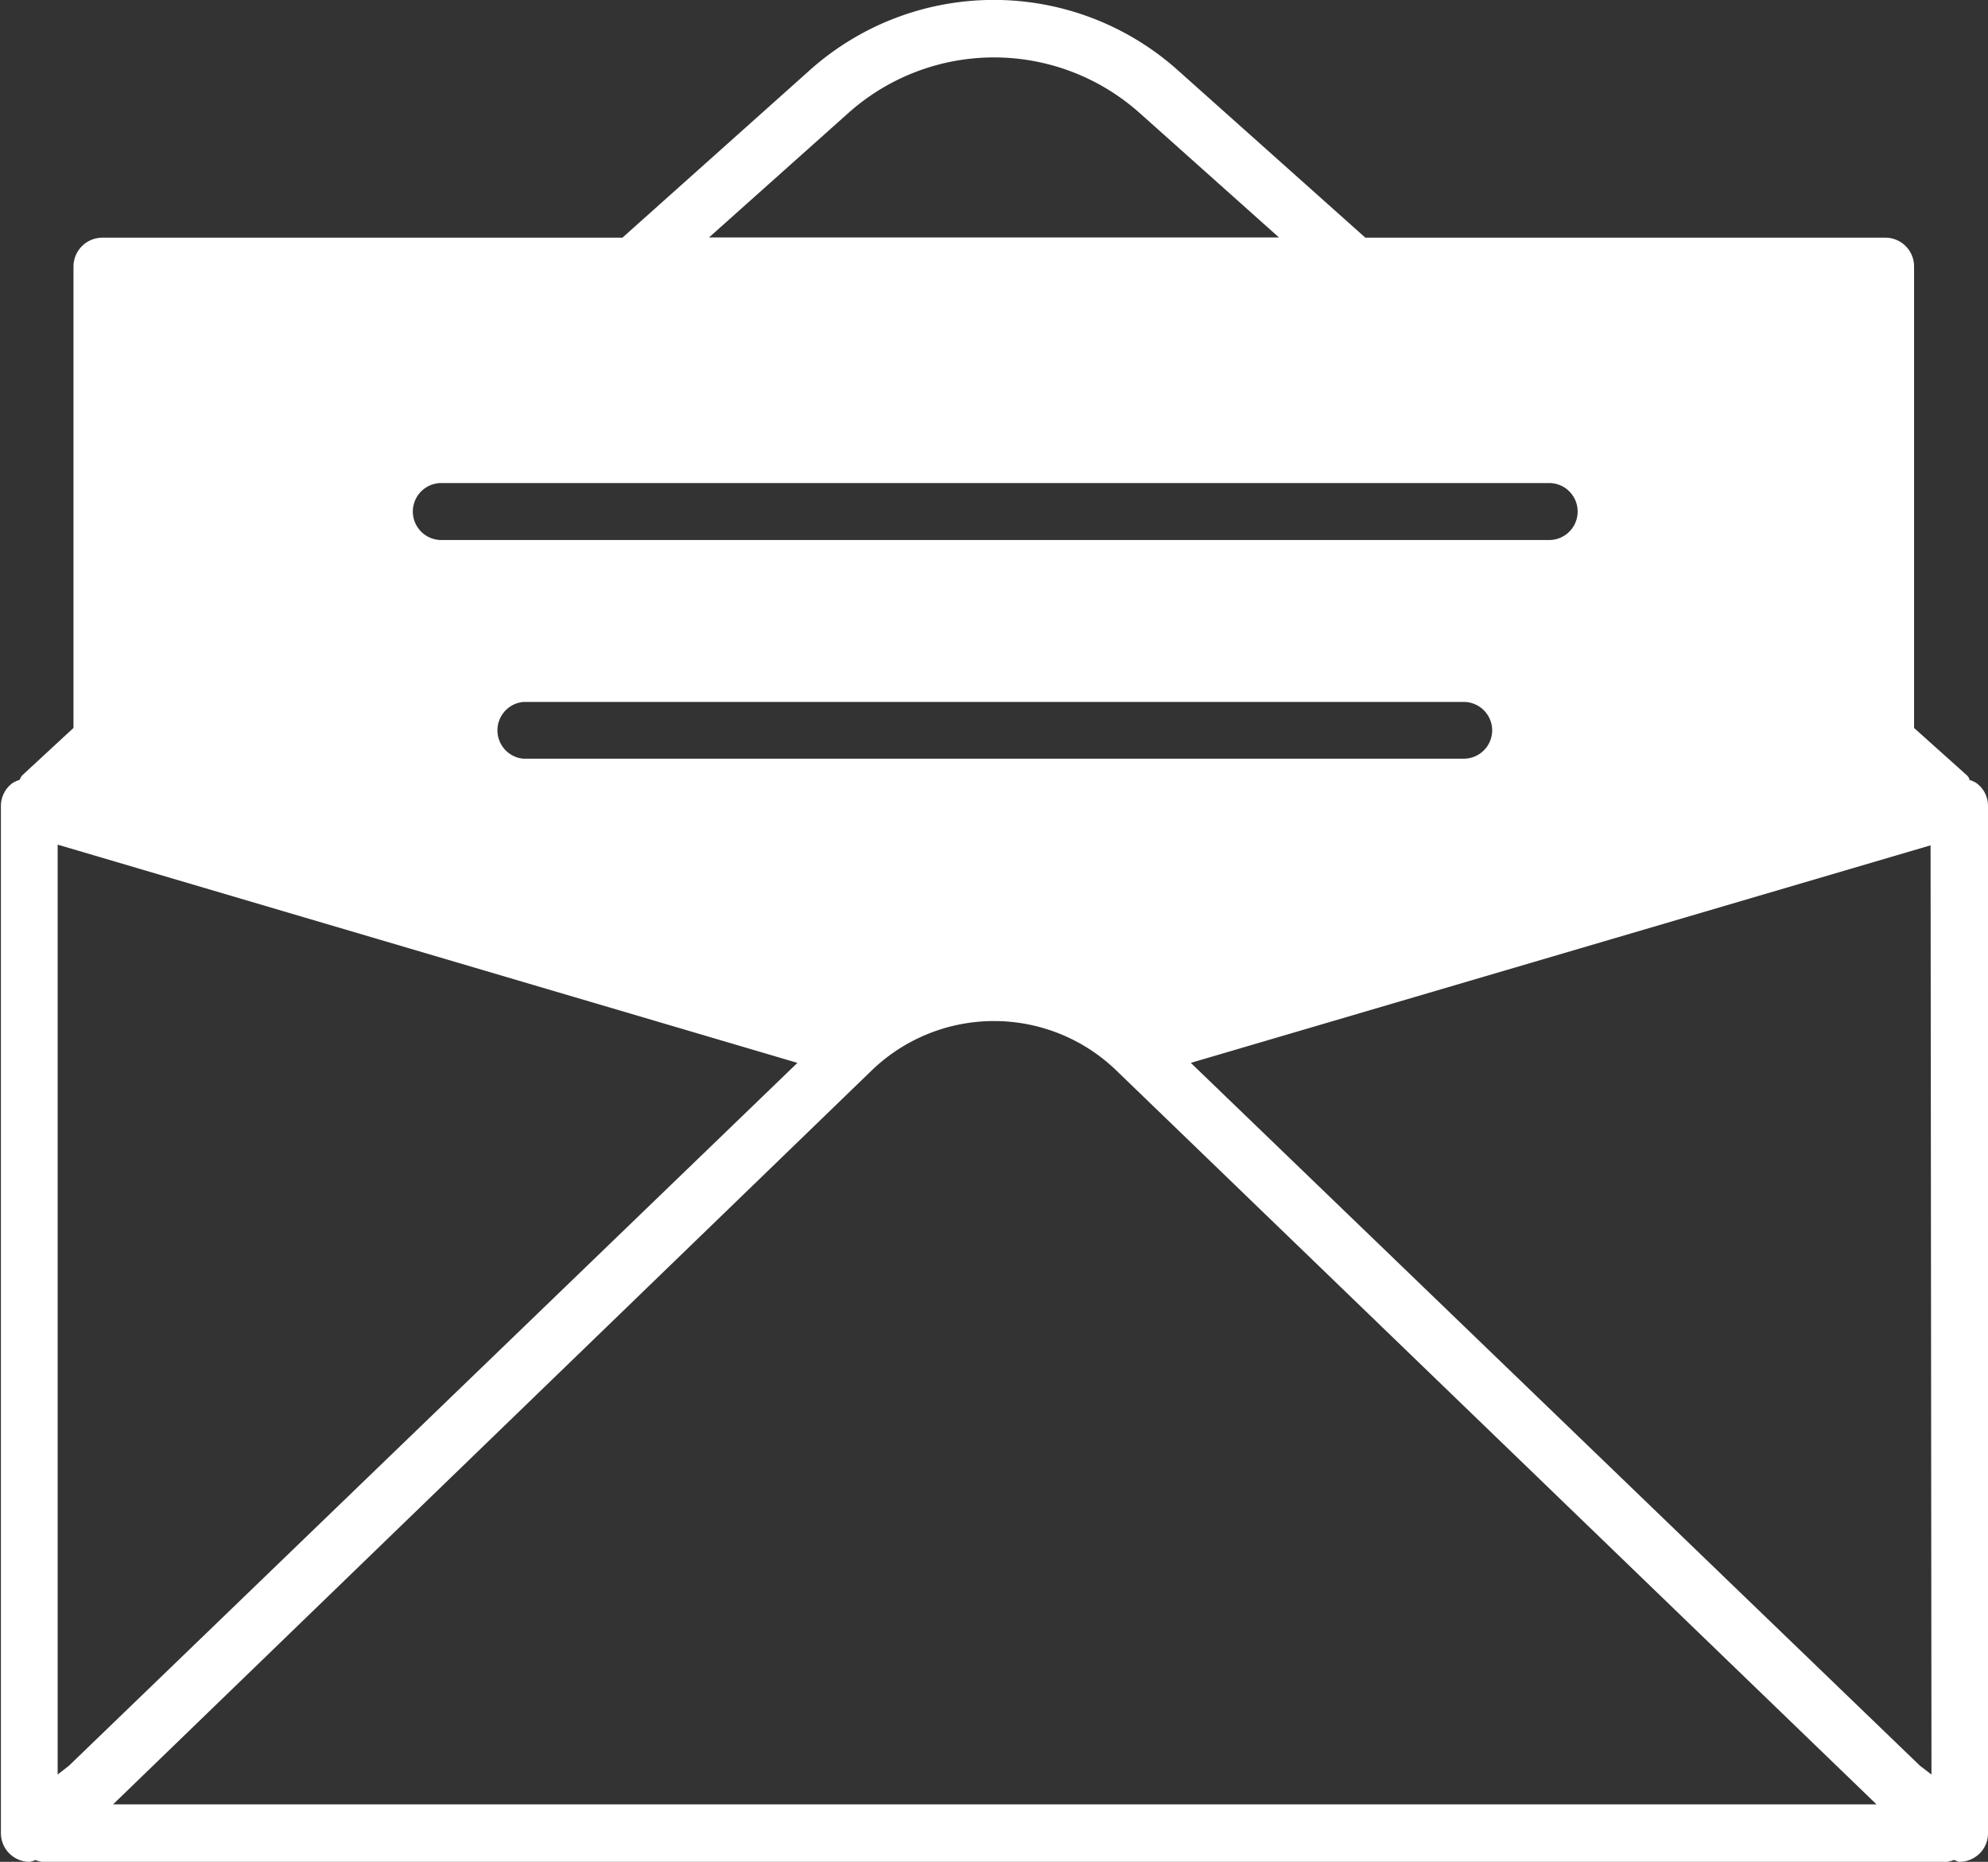 <svg xmlns="http://www.w3.org/2000/svg" viewBox="0 0 87.93 82.33"><rect x="0" y="0" width="87.93" height="82.33" fill="#333333" stroke="none"/><defs><style>.cls-1{fill:#fff;}</style></defs><g id="Layer_2" data-name="Layer 2"><g id="Layer_1-2" data-name="Layer 1"><path class="cls-1" d="M87.42,34.63a1.09,1.09,0,0,0-.31-.14c0-.07-.06-.16-.13-.22l-2.32-2.08V11.79a1.27,1.27,0,0,0-1.27-1.28h-23l-8.29-7.4a12.21,12.21,0,0,0-16.29,0l-8.28,7.4h-23a1.28,1.28,0,0,0-1.28,1.28v20.4L1,34.27c-.07.06-.09.15-.14.22a1.23,1.23,0,0,0-.31.14,1.26,1.26,0,0,0-.51,1V81.06a1.27,1.27,0,0,0,1.27,1.27,1.29,1.29,0,0,0,.26-.08,1.15,1.15,0,0,0,.28.08H86.13a1.47,1.47,0,0,0,.28-.08c.09,0,.16.08.25.08a1.21,1.21,0,0,0,.56-.13,1.25,1.25,0,0,0,.71-1.14V35.65A1.24,1.24,0,0,0,87.42,34.63ZM37.52,5A9.67,9.67,0,0,1,50.41,5l6.16,5.5H31.36Zm-18,16.36h49a1.26,1.26,0,0,1,0,2.52h-49a1.26,1.26,0,0,1,0-2.52ZM66,32.3a1.26,1.26,0,0,1-1.26,1.25H23.15a1.26,1.26,0,0,1,0-2.51H64.78A1.26,1.26,0,0,1,66,32.3ZM2.55,78.47V37.35L35.27,47,3.05,78.08ZM5,79.79,38.54,47.35a7.79,7.79,0,0,1,10.85,0L83,79.79Zm80.43-1.32-.51-.39L52.67,47l32.72-9.62Z"/></g></g></svg>